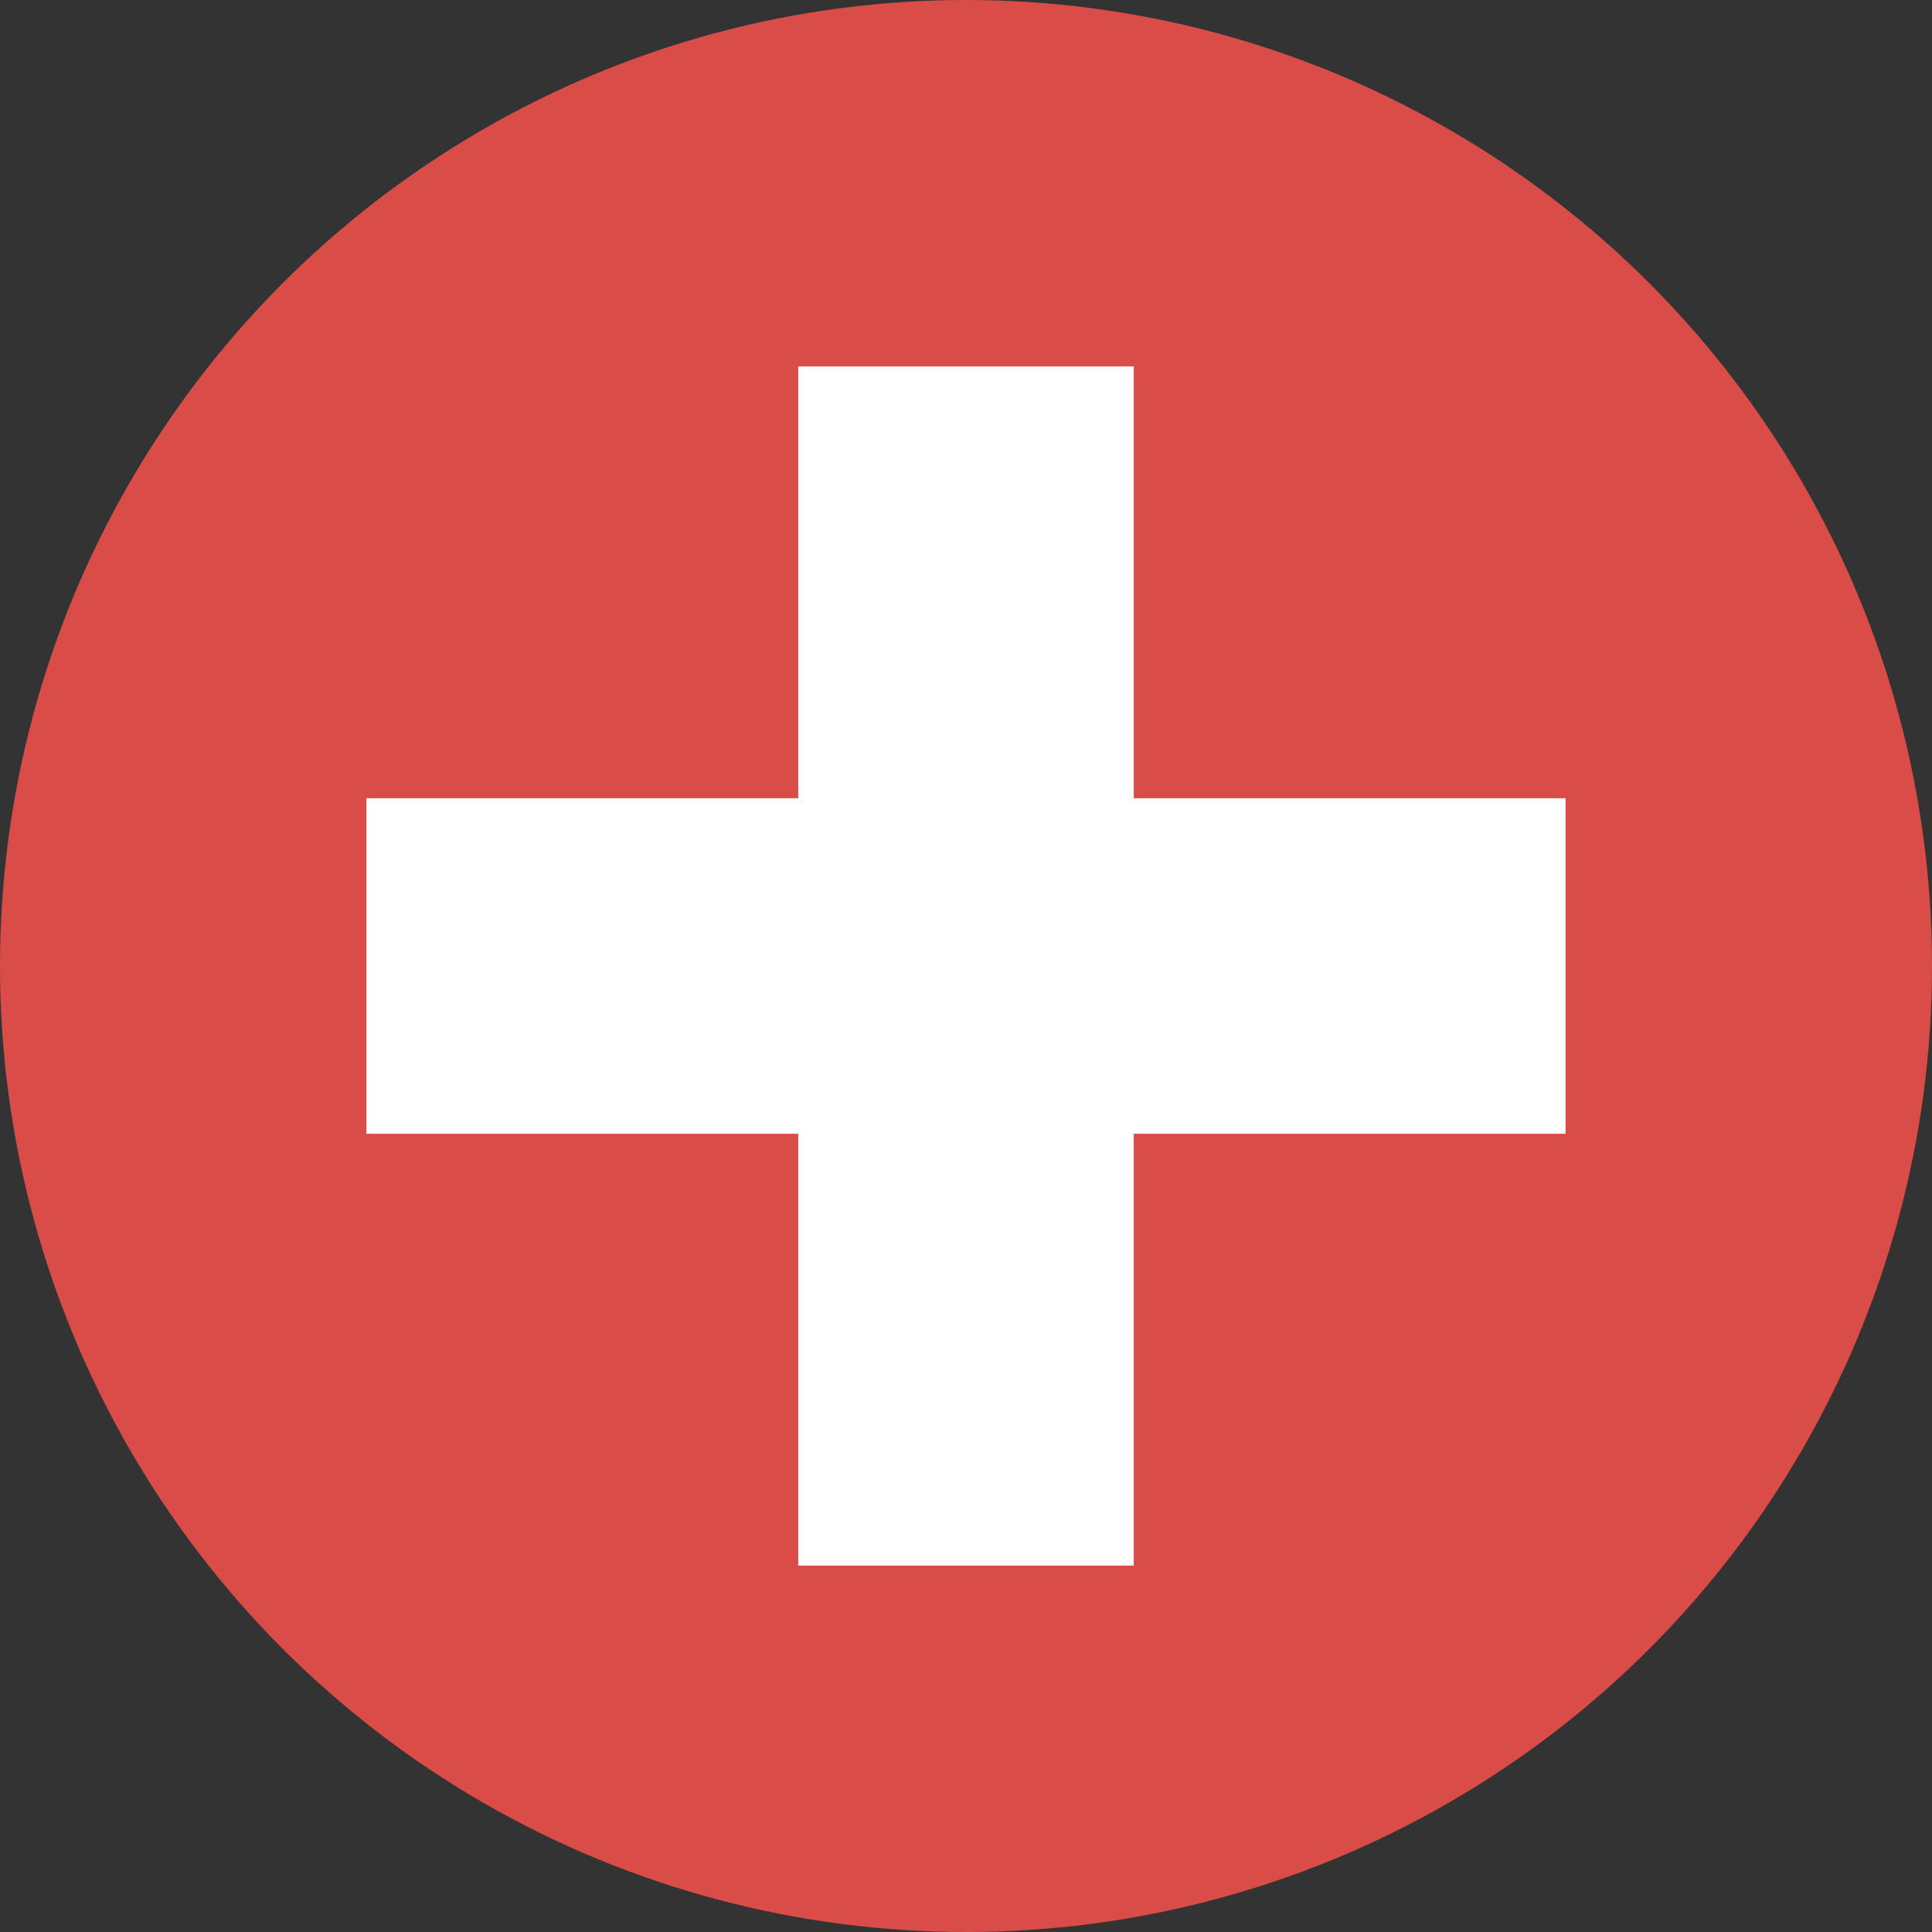 <svg xmlns="http://www.w3.org/2000/svg" viewBox="0 0 60 60" preserveAspectRatio="xMinYMid"><rect x="0" y="0" width="60" height="60" fill="#333333" stroke="none"/><defs><style>.cls-1{fill:#d94c47;}.cls-2{fill:#fff;}</style></defs><g id="Ebene_3" data-name="Ebene 3"><circle id="Ellipse_9" data-name="Ellipse 9" class="cls-1" cx="30" cy="30" r="30"/><path id="Vereinigungsmenge_1" data-name="Vereinigungsmenge 1" class="cls-2" d="M24.79,48.62V35.21H11.38V24.79H24.79V11.38H35.21V24.79H48.62V35.21H35.21V48.62Z"/></g></svg>
